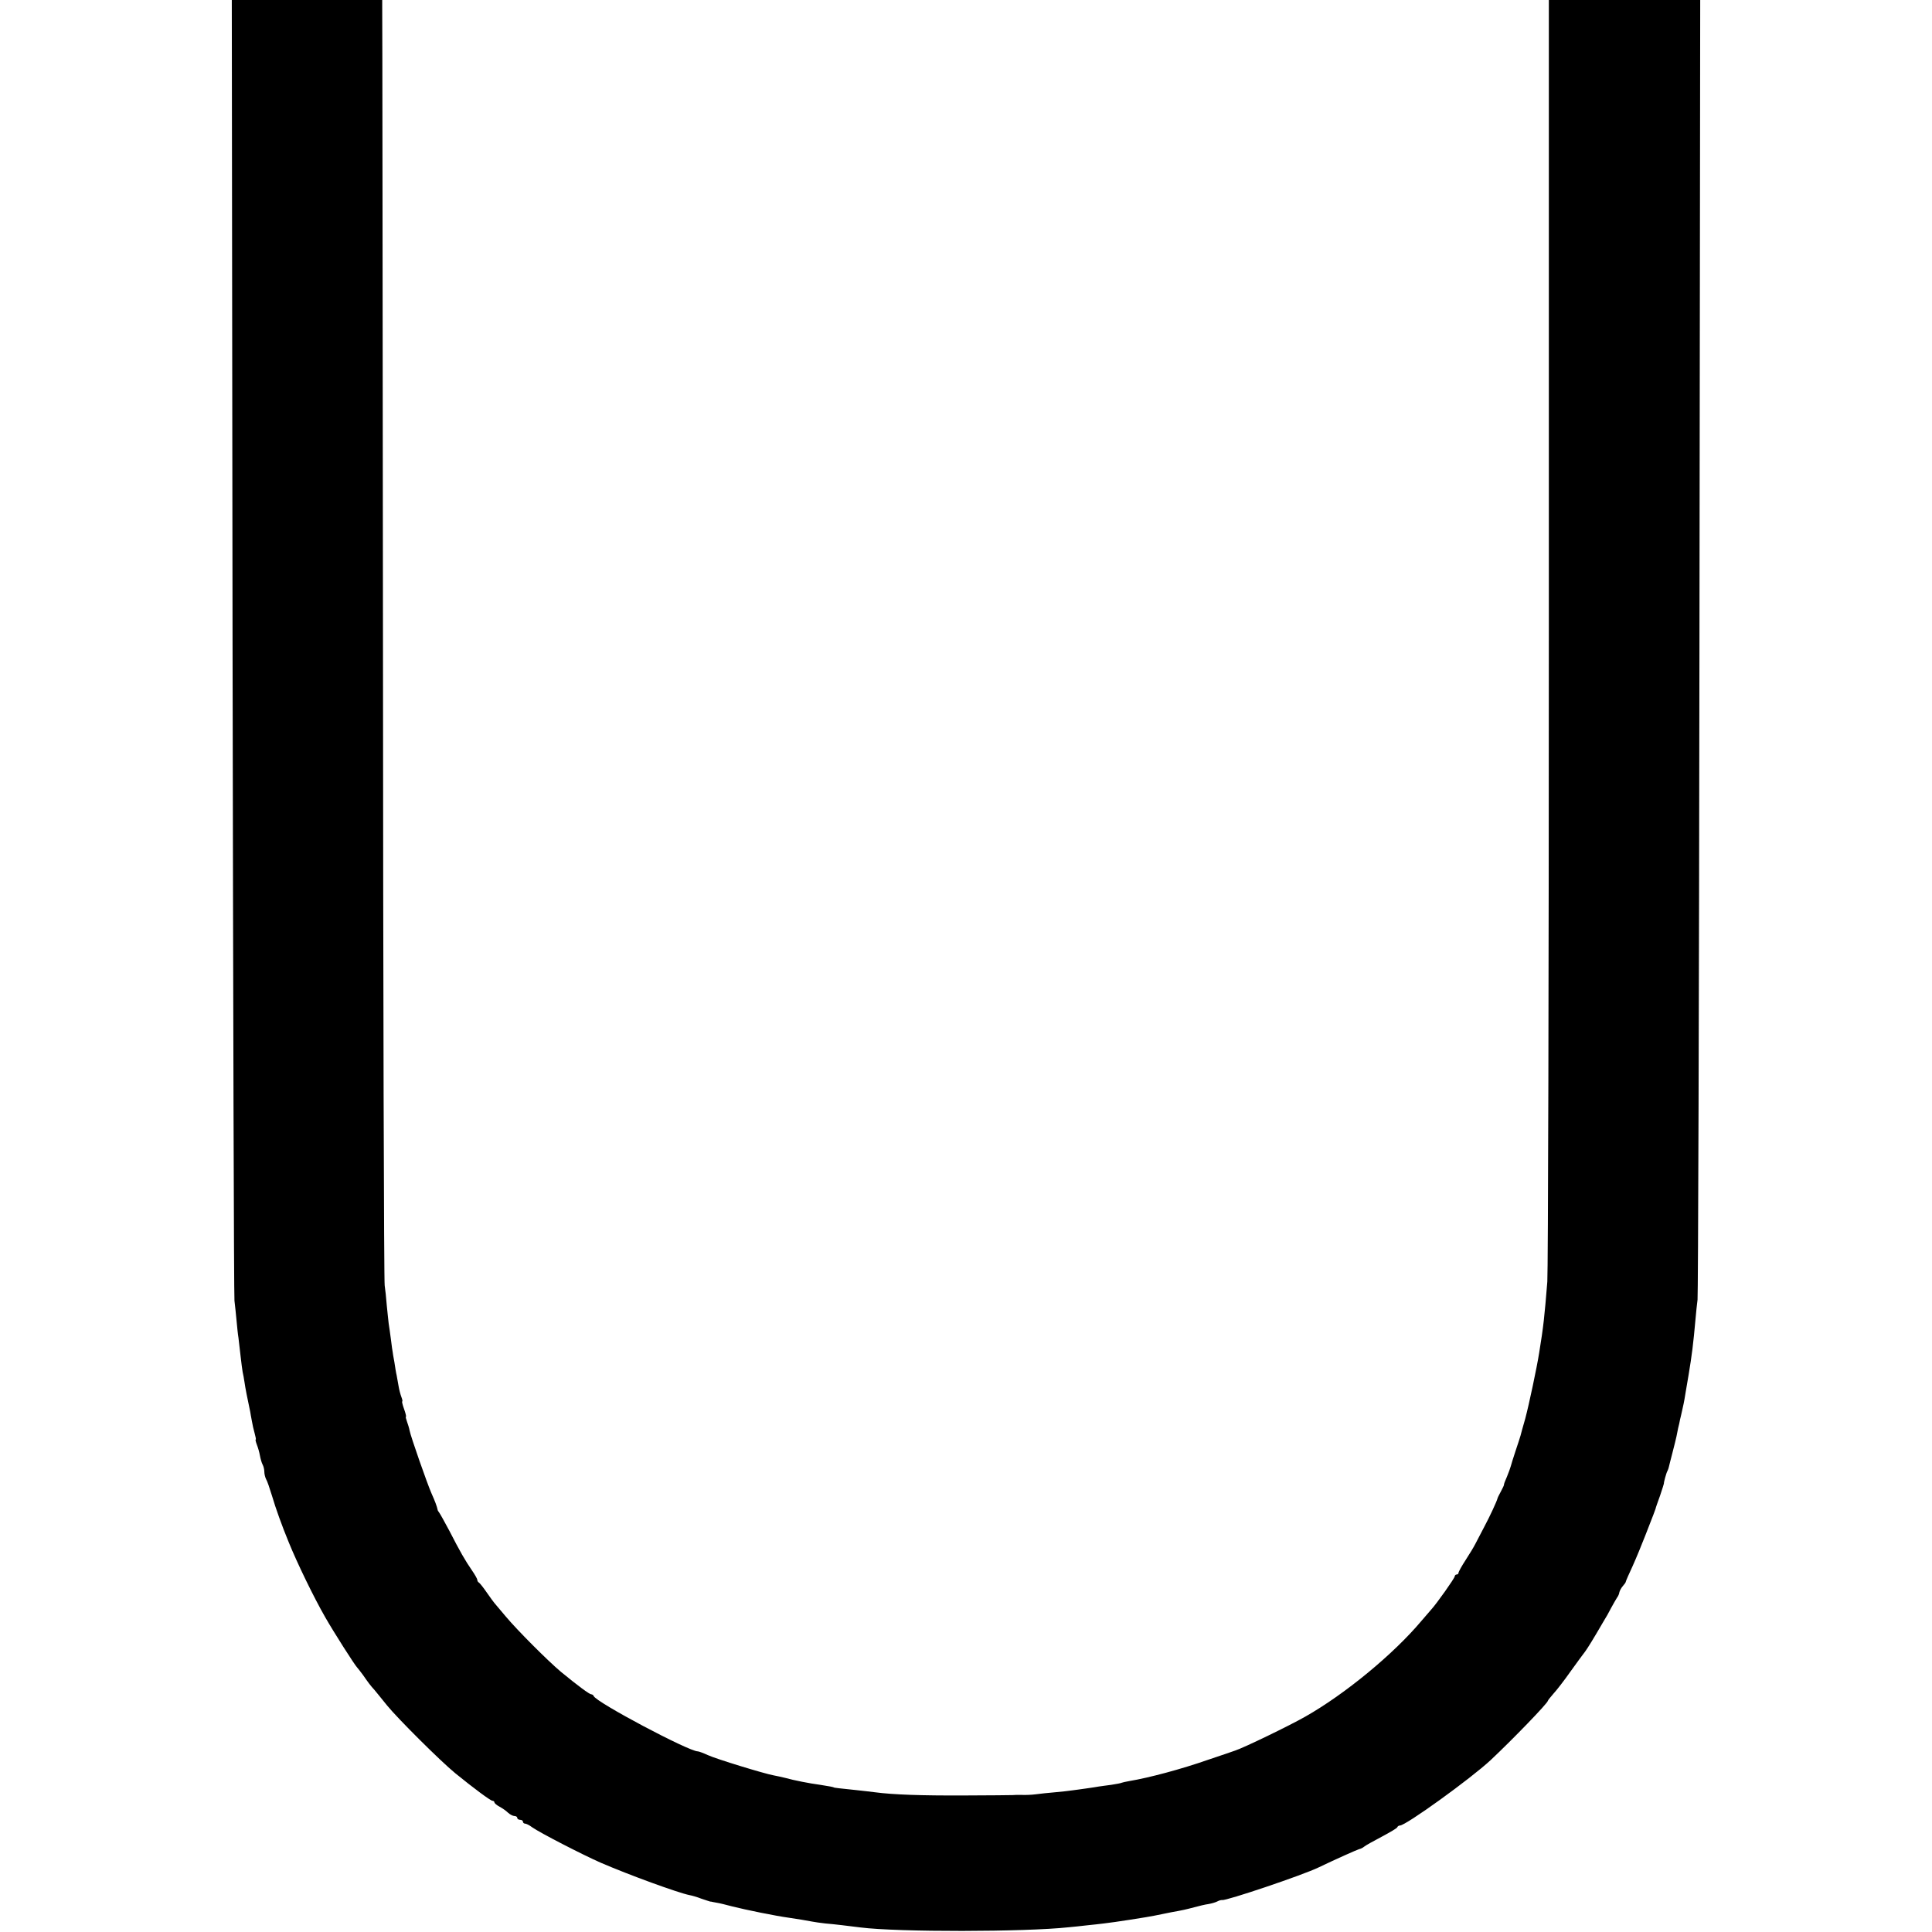 <?xml version="1.0" standalone="no"?>
<!DOCTYPE svg PUBLIC "-//W3C//DTD SVG 20010904//EN"
 "http://www.w3.org/TR/2001/REC-SVG-20010904/DTD/svg10.dtd">
<svg version="1.0" xmlns="http://www.w3.org/2000/svg"
 width="1016pt" height="1016pt" viewBox="0 0 1016 1016"
 preserveAspectRatio="xMidYMid meet">
<g transform="translate(0,1016) scale(0.1,-0.1)"
fill="#000000" stroke="none">
<path d="M1223 6763 c3 -1869 7 -3418 10 -3443 3 -25 8 -72 11 -105 3 -33 7
-73 10 -90 2 -16 7 -59 11 -95 4 -36 9 -74 11 -85 3 -11 7 -36 10 -55 4 -29
14 -80 30 -155 1 -5 4 -26 8 -45 3 -19 10 -50 15 -67 5 -18 8 -33 6 -33 -3 0
0 -12 6 -28 6 -15 13 -40 16 -57 3 -16 9 -38 14 -47 5 -9 9 -26 9 -37 0 -12 4
-29 9 -39 6 -9 19 -48 31 -87 20 -68 52 -157 89 -247 44 -108 130 -286 192
-394 44 -77 156 -253 168 -264 3 -3 17 -21 31 -40 27 -39 38 -54 60 -78 8 -10
38 -46 65 -80 55 -68 282 -294 359 -357 97 -79 186 -145 196 -145 5 0 10 -4
10 -8 0 -5 12 -15 27 -23 15 -8 35 -22 45 -32 10 -9 25 -17 33 -17 8 0 15 -4
15 -10 0 -5 7 -10 15 -10 8 0 15 -4 15 -10 0 -5 5 -10 11 -10 6 0 23 -8 37
-19 41 -29 266 -145 362 -187 148 -64 406 -158 466 -170 12 -2 40 -10 63 -19
23 -8 43 -14 46 -15 3 0 6 0 8 -1 1 0 13 -3 26 -5 14 -2 50 -11 80 -19 75 -19
233 -51 300 -60 47 -7 91 -14 121 -20 14 -3 45 -7 70 -10 49 -4 121 -13 185
-21 196 -25 866 -24 1095 1 25 2 68 7 95 10 28 3 68 7 90 10 48 5 240 35 266
41 34 7 53 11 89 18 62 11 74 14 120 26 25 7 59 15 75 17 17 3 38 9 47 14 9 5
21 8 25 7 19 -5 424 131 508 172 94 45 202 93 213 96 7 1 19 7 26 13 7 6 48
29 92 52 43 23 81 45 82 50 2 5 8 9 14 9 31 0 373 247 477 344 113 106 301
300 301 312 0 2 13 19 29 37 16 17 57 70 90 117 34 47 68 94 77 105 13 18 39
59 97 159 11 17 29 49 40 71 12 22 26 46 31 54 6 7 11 20 12 28 2 8 10 23 18
32 9 10 16 20 16 24 0 3 16 39 35 80 19 42 49 115 68 164 19 48 38 97 42 108
4 11 9 25 11 30 1 6 12 37 24 70 11 33 20 61 20 63 -1 6 13 58 19 67 3 6 6 15
7 20 1 6 10 39 19 75 9 36 19 74 21 85 2 11 6 31 9 45 4 14 8 34 10 45 3 11 7
30 10 43 3 12 7 30 9 41 2 10 7 36 10 57 4 22 11 64 16 94 17 102 25 165 36
290 3 36 8 83 11 105 3 22 8 1569 10 3438 l4 3397 -398 0 -398 0 0 -3317 c0
-1825 -4 -3365 -8 -3423 -15 -185 -20 -234 -43 -375 -12 -76 -53 -270 -73
-345 -12 -41 -23 -82 -25 -90 -2 -8 -14 -44 -26 -80 -12 -36 -23 -72 -25 -80
-2 -8 -11 -33 -20 -55 -10 -22 -17 -41 -16 -43 1 -1 -6 -17 -16 -35 -9 -17
-18 -34 -18 -37 -4 -16 -40 -94 -70 -150 -19 -36 -40 -76 -47 -90 -7 -14 -29
-51 -50 -83 -21 -32 -38 -63 -38 -68 0 -5 -4 -9 -10 -9 -5 0 -10 -5 -10 -10 0
-9 -96 -145 -125 -176 -5 -6 -28 -32 -50 -58 -147 -175 -402 -385 -610 -503
-82 -47 -328 -166 -370 -179 -5 -2 -69 -24 -141 -48 -143 -50 -312 -95 -414
-112 -19 -3 -38 -8 -41 -9 -3 -2 -28 -7 -55 -11 -27 -3 -56 -8 -66 -9 -9 -2
-38 -6 -65 -10 -26 -4 -59 -8 -73 -10 -14 -2 -54 -7 -90 -10 -36 -3 -83 -8
-105 -11 -22 -3 -56 -4 -75 -3 -19 0 -39 0 -45 -1 -5 0 -120 -2 -255 -2 -222
-1 -373 4 -470 17 -19 3 -62 7 -95 11 -90 9 -120 13 -120 14 0 2 -26 7 -72 14
-54 7 -140 24 -182 36 -20 5 -48 11 -64 14 -49 9 -301 86 -344 106 -24 11 -48
20 -54 20 -47 0 -536 259 -547 291 -2 5 -8 9 -13 9 -9 0 -69 44 -159 118 -67
56 -230 219 -291 292 -30 36 -56 67 -59 70 -3 3 -21 28 -40 55 -19 28 -38 51
-42 53 -4 2 -8 8 -8 14 0 5 -13 28 -29 51 -35 51 -61 96 -118 207 -25 47 -49
90 -53 95 -5 6 -9 13 -9 17 -3 15 -13 43 -32 85 -22 50 -109 298 -115 330 -2
12 -9 34 -14 48 -5 14 -8 25 -5 25 2 0 -2 18 -10 40 -8 22 -12 40 -10 40 3 0
1 10 -4 23 -5 13 -12 39 -15 58 -3 19 -8 44 -10 56 -3 11 -8 43 -12 70 -5 26
-9 50 -9 53 -1 3 -5 32 -9 65 -4 33 -10 71 -12 85 -2 14 -6 57 -10 95 -3 39
-8 86 -11 105 -4 19 -8 1534 -9 3365 -2 1832 -3 3345 -4 3363 l0 32 -395 0
-396 0 4 -3397z"/>
</g>
</svg>
